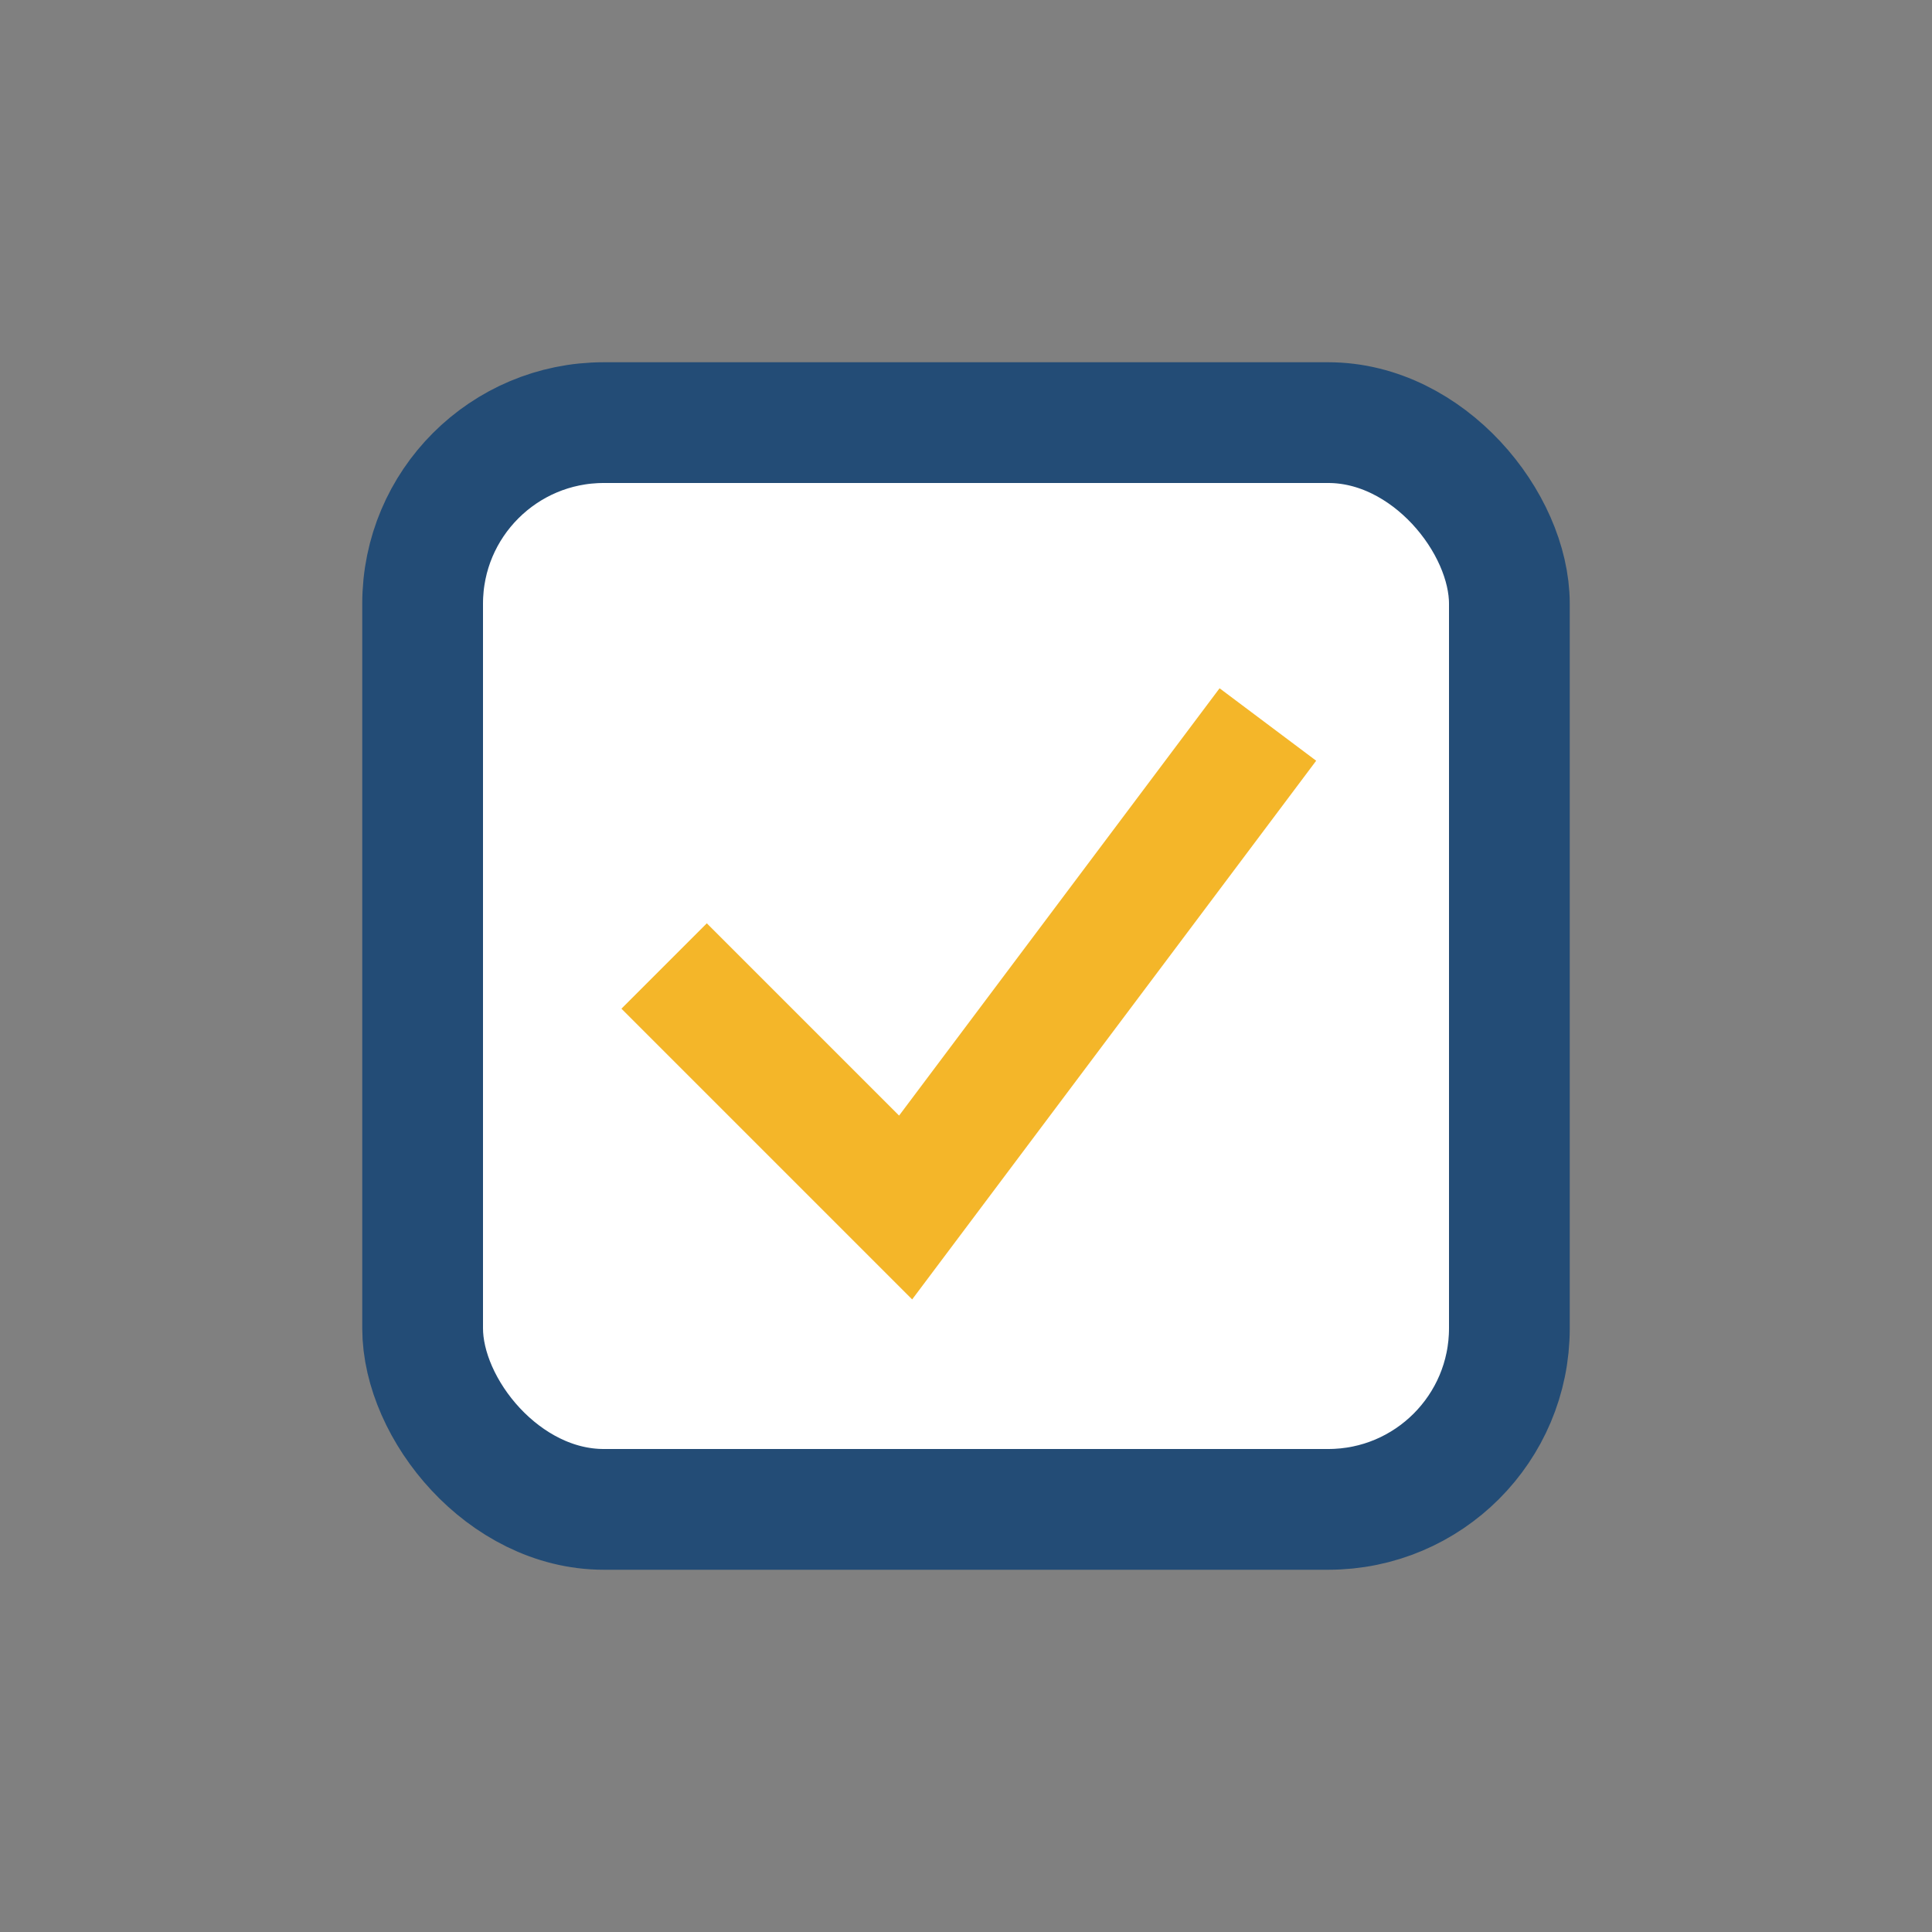 <?xml version="1.0" encoding="UTF-8"?>
<svg xmlns="http://www.w3.org/2000/svg" width="32" height="32" viewBox="0 0 32 32"><rect x="0" y="0" width="32" height="32" fill="#808080" stroke="none"/><rect x="7" y="7" width="18" height="18" rx="3" fill="#fff" stroke="#234C76" stroke-width="2"/><polyline points="11,16 15,20 21,12" fill="none" stroke="#F4B629" stroke-width="2"/></svg>